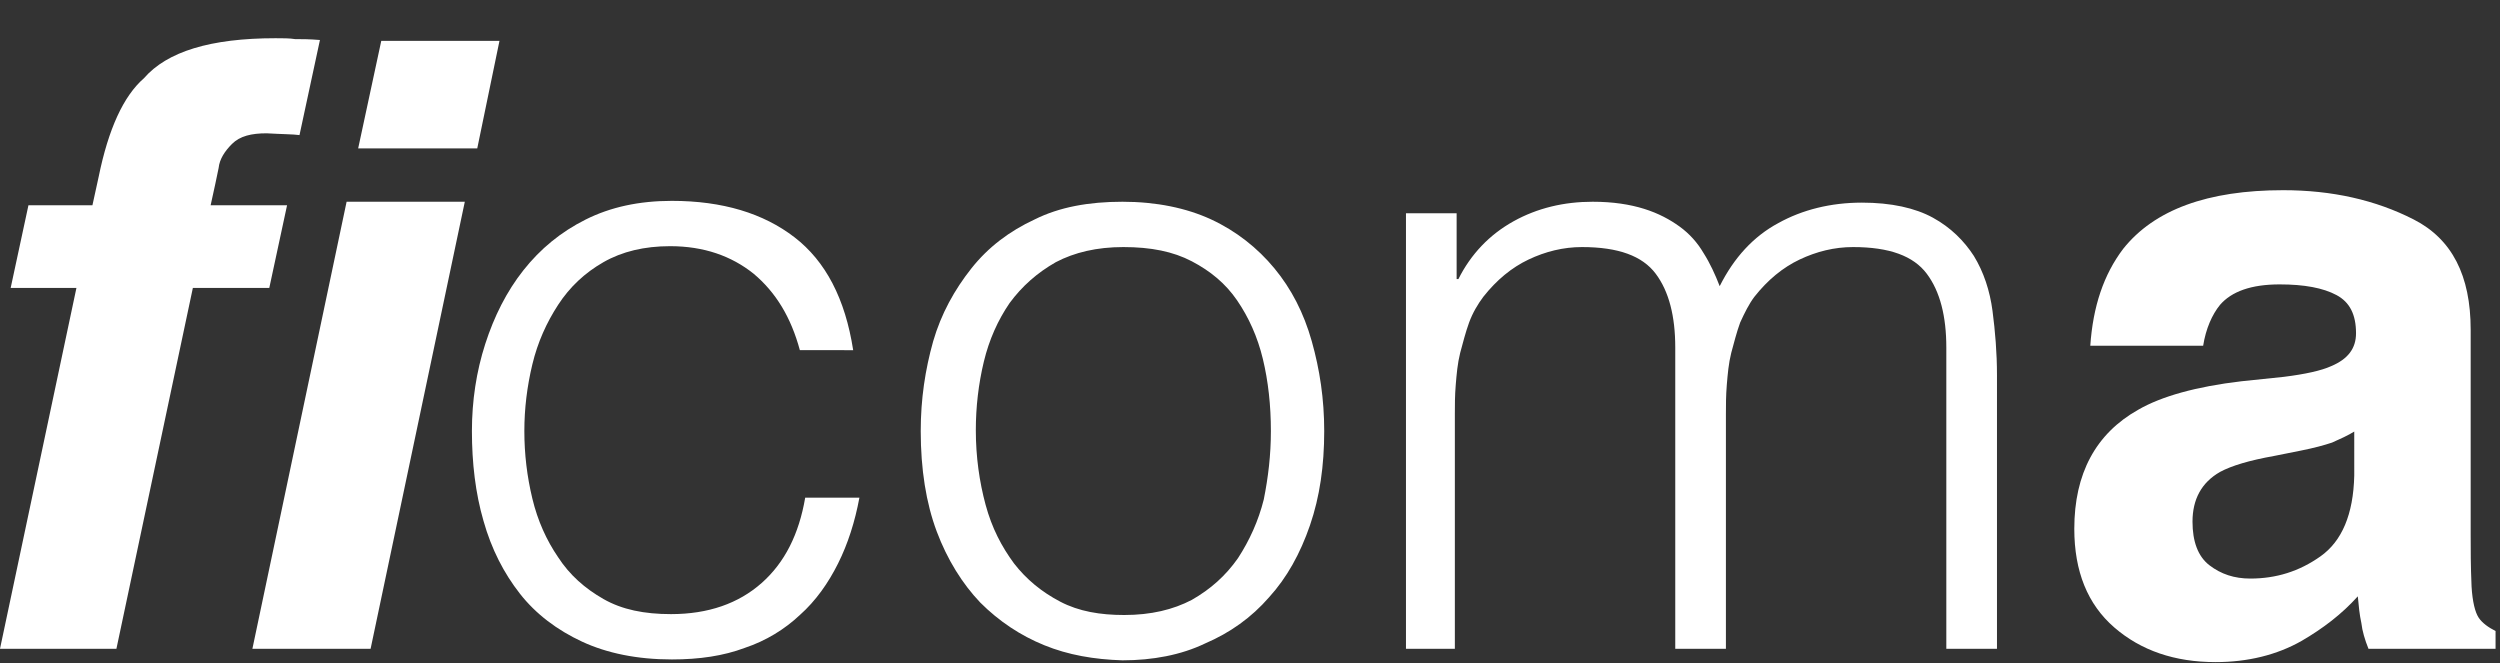<?xml version="1.0" encoding="utf-8"?>
<!-- Generator: Adobe Illustrator 23.0.6, SVG Export Plug-In . SVG Version: 6.00 Build 0)  -->
<svg version="1.1" id="Calque_1" xmlns="http://www.w3.org/2000/svg" xmlns:xlink="http://www.w3.org/1999/xlink" x="0px" y="0px"
	 viewBox="0 0 281.3 74.6" style="enable-background:new 0 0 281.3 74.6;" xml:space="preserve">
<rect x="0" y="0" width="281.3" height="74.6" fill="#333333" stroke="none"/>
<style type="text/css">
	.st0{fill:#FFFFFF;}
</style>
<g>
	<path class="st0" d="M36,4.5l-2.3,10.7C33,15.1,31.7,15.1,30,15c-1.7,0-3,0.3-3.9,1.2c-0.8,0.8-1.4,1.7-1.5,2.7
		c-0.2,1-0.5,2.4-0.9,4.2h8.6l-2,9.3h-8.6L13.1,73H0l8.6-40.6H1.2l2-9.3h7.2l0.7-3.2c1.1-5.4,2.8-9.1,5.1-11.1
		c2.6-3,7.5-4.5,14.8-4.5c0.8,0,1.6,0,2.2,0.1C33.9,4.4,34.8,4.4,36,4.5z"/>
	<path class="st0" d="M39,22.7h13.3L41.7,73H28.4L39,22.7z M53.7,16.7H40.3l2.6-12.1h13.3L53.7,16.7z"/>
	<path class="st0" d="M90,39.4c-1-3.7-2.7-6.5-5.2-8.6c-2.5-2-5.6-3.1-9.4-3.1c-2.9,0-5.4,0.6-7.5,1.8c-2.1,1.2-3.8,2.8-5.1,4.8
		c-1.3,2-2.3,4.2-2.9,6.7c-0.6,2.5-0.9,5-0.9,7.5c0,2.6,0.3,5.1,0.9,7.6c0.6,2.5,1.6,4.7,2.9,6.6c1.3,2,3,3.5,5.1,4.7
		c2.1,1.2,4.6,1.7,7.6,1.7c4.2,0,7.6-1.2,10.2-3.5c2.6-2.3,4.2-5.5,4.9-9.6h6.1c-0.5,2.7-1.3,5.2-2.4,7.4c-1.1,2.2-2.5,4.2-4.3,5.8
		c-1.7,1.6-3.8,2.9-6.2,3.7c-2.4,0.9-5.1,1.3-8.2,1.3c-3.9,0-7.3-0.7-10.1-2c-2.8-1.3-5.2-3.1-7-5.4c-1.8-2.3-3.2-5-4.1-8.2
		c-0.9-3.1-1.3-6.5-1.3-10.1c0-3.4,0.5-6.7,1.5-9.8c1-3.1,2.4-5.9,4.3-8.3c1.9-2.4,4.2-4.3,7-5.7c2.8-1.4,6-2.1,9.7-2.1
		c5.7,0,10.3,1.4,13.8,4.1c3.5,2.7,5.7,6.9,6.6,12.7H90z"/>
	<path class="st0" d="M126.3,74.3c-3.2-0.1-6.1-0.6-8.8-1.7c-2.7-1.1-5.1-2.7-7.2-4.8c-2-2.1-3.7-4.8-4.9-8c-1.2-3.2-1.8-7-1.8-11.3
		c0-3.6,0.5-6.9,1.4-10.1c0.9-3.1,2.4-5.8,4.3-8.2s4.3-4.2,7.1-5.5c2.8-1.4,6.1-2,9.9-2c3.8,0,7.2,0.7,10,2s5.2,3.2,7.1,5.5
		s3.3,5,4.2,8.2c0.9,3.2,1.4,6.5,1.4,10.1c0,3.9-0.5,7.4-1.6,10.6c-1.1,3.2-2.6,5.9-4.6,8.1c-2,2.3-4.4,4-7.2,5.2
		C132.9,73.7,129.7,74.3,126.3,74.3z M143,48.5c0-2.9-0.3-5.6-0.9-8.1c-0.6-2.5-1.6-4.7-2.9-6.6c-1.3-1.9-3-3.3-5.1-4.4
		c-2.1-1.1-4.6-1.6-7.7-1.6c-3,0-5.5,0.6-7.6,1.7c-2.1,1.2-3.8,2.7-5.2,4.6c-1.3,1.9-2.3,4.1-2.9,6.6s-0.9,5.1-0.9,7.7
		c0,3,0.4,5.8,1.1,8.4c0.7,2.6,1.8,4.7,3.2,6.6c1.4,1.8,3.1,3.2,5.2,4.3s4.5,1.5,7.2,1.5c3,0,5.5-0.6,7.6-1.7
		c2.1-1.2,3.8-2.7,5.2-4.7c1.3-2,2.3-4.2,2.9-6.6C142.7,53.7,143,51.2,143,48.5z"/>
	<path class="st0" d="M163.9,73h-5.7V24h5.7v7.4h0.2c1.4-2.8,3.5-5,6.2-6.5c2.7-1.5,5.7-2.2,8.9-2.2c2.3,0,4.2,0.3,5.8,0.8
		c1.6,0.5,2.9,1.2,4,2c1.1,0.8,2,1.8,2.7,3c0.7,1.1,1.3,2.4,1.8,3.7c1.6-3.2,3.8-5.6,6.6-7.1c2.7-1.5,5.9-2.3,9.4-2.3
		c3.3,0,6,0.6,8,1.7c2,1.1,3.5,2.6,4.6,4.3c1.1,1.8,1.8,3.9,2.1,6.2c0.3,2.3,0.5,4.7,0.5,7.2V73h-5.7V39.1c0-3.5-0.7-6.3-2.2-8.3
		c-1.5-2-4.2-3-8.3-3c-2.1,0-4.1,0.5-6,1.4c-1.9,0.9-3.6,2.3-5.1,4.2c-0.6,0.8-1.1,1.8-1.6,2.9c-0.4,1.1-0.7,2.3-1,3.4
		c-0.3,1.2-0.4,2.4-0.5,3.6c-0.1,1.2-0.1,2.3-0.1,3.3V73h-5.7V39.1c0-3.5-0.7-6.3-2.2-8.3c-1.5-2-4.2-3-8.3-3c-2.1,0-4.1,0.5-6,1.4
		c-1.9,0.9-3.6,2.3-5.1,4.2c-0.6,0.8-1.2,1.8-1.6,2.9c-0.4,1.1-0.7,2.3-1,3.4c-0.3,1.2-0.4,2.4-0.5,3.6c-0.1,1.2-0.1,2.3-0.1,3.3V73
		z"/>
	<path class="st0" d="M257,42.4c2.4-0.3,4.2-0.7,5.3-1.2c1.9-0.8,2.8-2,2.8-3.7c0-2.1-0.7-3.5-2.2-4.3c-1.5-0.8-3.6-1.2-6.4-1.2
		c-3.2,0-5.4,0.8-6.7,2.3c-0.9,1.1-1.6,2.7-1.9,4.6h-12.7c0.3-4.4,1.5-8,3.7-10.9c3.5-4.4,9.5-6.6,18-6.6c5.5,0,10.4,1.1,14.7,3.3
		c4.3,2.2,6.4,6.3,6.4,12.4v23.1c0,1.6,0,3.5,0.1,5.8c0.1,1.7,0.4,2.9,0.8,3.5c0.4,0.6,1.1,1.1,1.9,1.5V73h-14.3
		c-0.4-1-0.7-2-0.8-2.9c-0.2-0.9-0.3-1.9-0.4-3c-1.8,2-3.9,3.6-6.3,5c-2.8,1.6-6.1,2.4-9.7,2.4c-4.6,0-8.4-1.3-11.4-3.9
		c-3-2.6-4.5-6.3-4.5-11.1c0-6.2,2.4-10.7,7.2-13.4c2.6-1.5,6.5-2.6,11.6-3.2L257,42.4z M265,48.5c-0.8,0.5-1.7,0.9-2.6,1.3
		c-0.9,0.3-2,0.6-3.5,0.9l-3,0.6c-2.8,0.5-4.8,1.1-6.1,1.8c-2.1,1.2-3.1,3.1-3.1,5.6c0,2.2,0.6,3.9,1.9,4.9c1.3,1,2.8,1.5,4.6,1.5
		c2.9,0,5.5-0.8,7.9-2.5c2.4-1.7,3.7-4.7,3.8-9.1V48.5z"/>
</g>
</svg>
